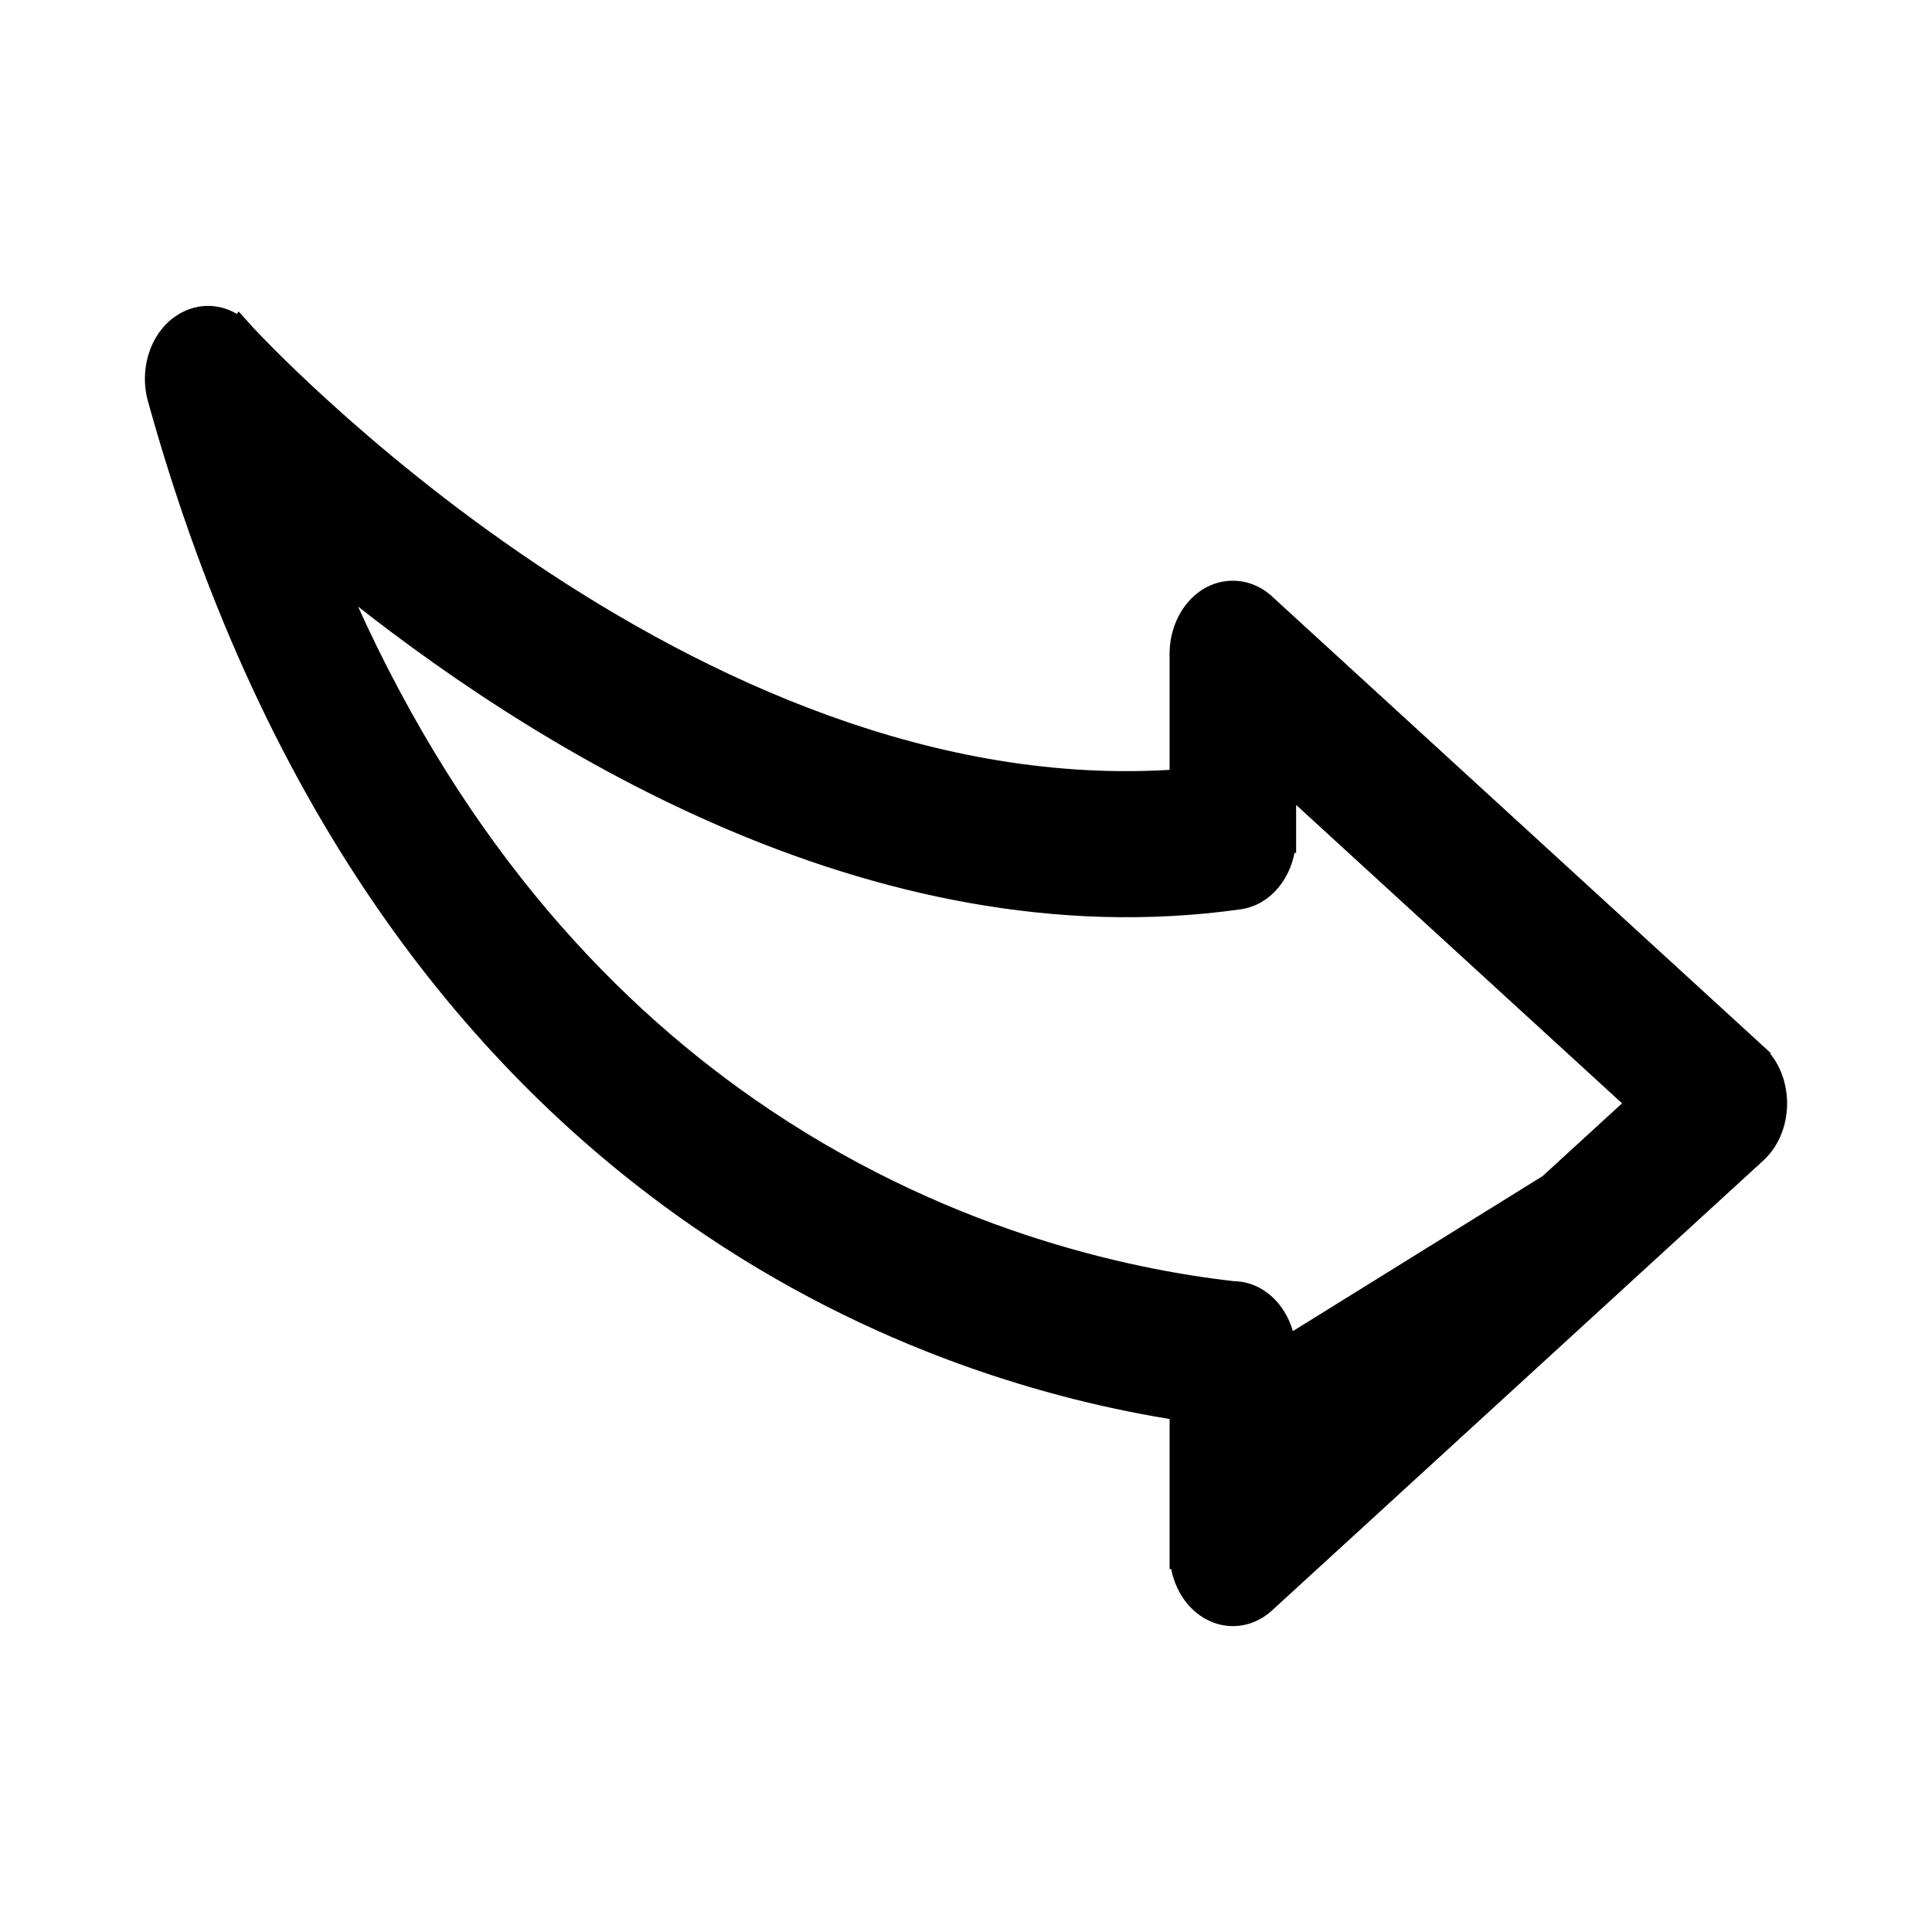 <svg xmlns="http://www.w3.org/2000/svg" fill="none" viewBox="0 0 24 24">
<path d="M14.629 17.542C13.133 17.307 10.878 16.697 8.618 15.123L8.675 15.041L8.618 15.123C6.003 13.302 3.391 10.209 1.934 4.957L1.934 4.957C1.821 4.55 1.997 4.091 2.362 3.944L2.362 3.944C2.574 3.858 2.794 3.903 2.963 4.034L2.97 4.025L3.048 4.111C3.048 4.111 3.053 4.117 3.064 4.129C3.075 4.141 3.091 4.158 3.112 4.18C3.155 4.225 3.217 4.29 3.299 4.373C3.463 4.538 3.703 4.773 4.011 5.053C4.626 5.613 5.509 6.353 6.584 7.076C8.716 8.511 11.591 9.872 14.629 9.657V8.122C14.629 7.694 14.919 7.314 15.315 7.314C15.489 7.314 15.645 7.389 15.764 7.51L21.835 13.069L14.629 17.542ZM14.629 17.542V19.292V19.392H14.636C14.649 19.525 14.691 19.655 14.764 19.772L14.764 19.772C14.875 19.949 15.039 20.061 15.218 20.092C15.398 20.122 15.585 20.069 15.735 19.931L15.735 19.931L21.825 14.354C21.878 14.308 21.926 14.252 21.967 14.186L21.967 14.186C22.185 13.837 22.131 13.339 21.835 13.069L14.629 17.542ZM20.298 13.706L16.001 9.772V10.395V10.495H15.995C15.958 10.845 15.727 11.151 15.396 11.197C10.835 11.84 6.594 9.152 4.192 7.203C5.557 10.391 7.439 12.431 9.313 13.736L9.313 13.736C11.656 15.368 13.996 15.865 15.321 16.015C15.714 16.019 16.001 16.398 16.001 16.823V17.64L20.298 13.706Z" fill="black" stroke="black" stroke-width="0.2"/>
</svg>